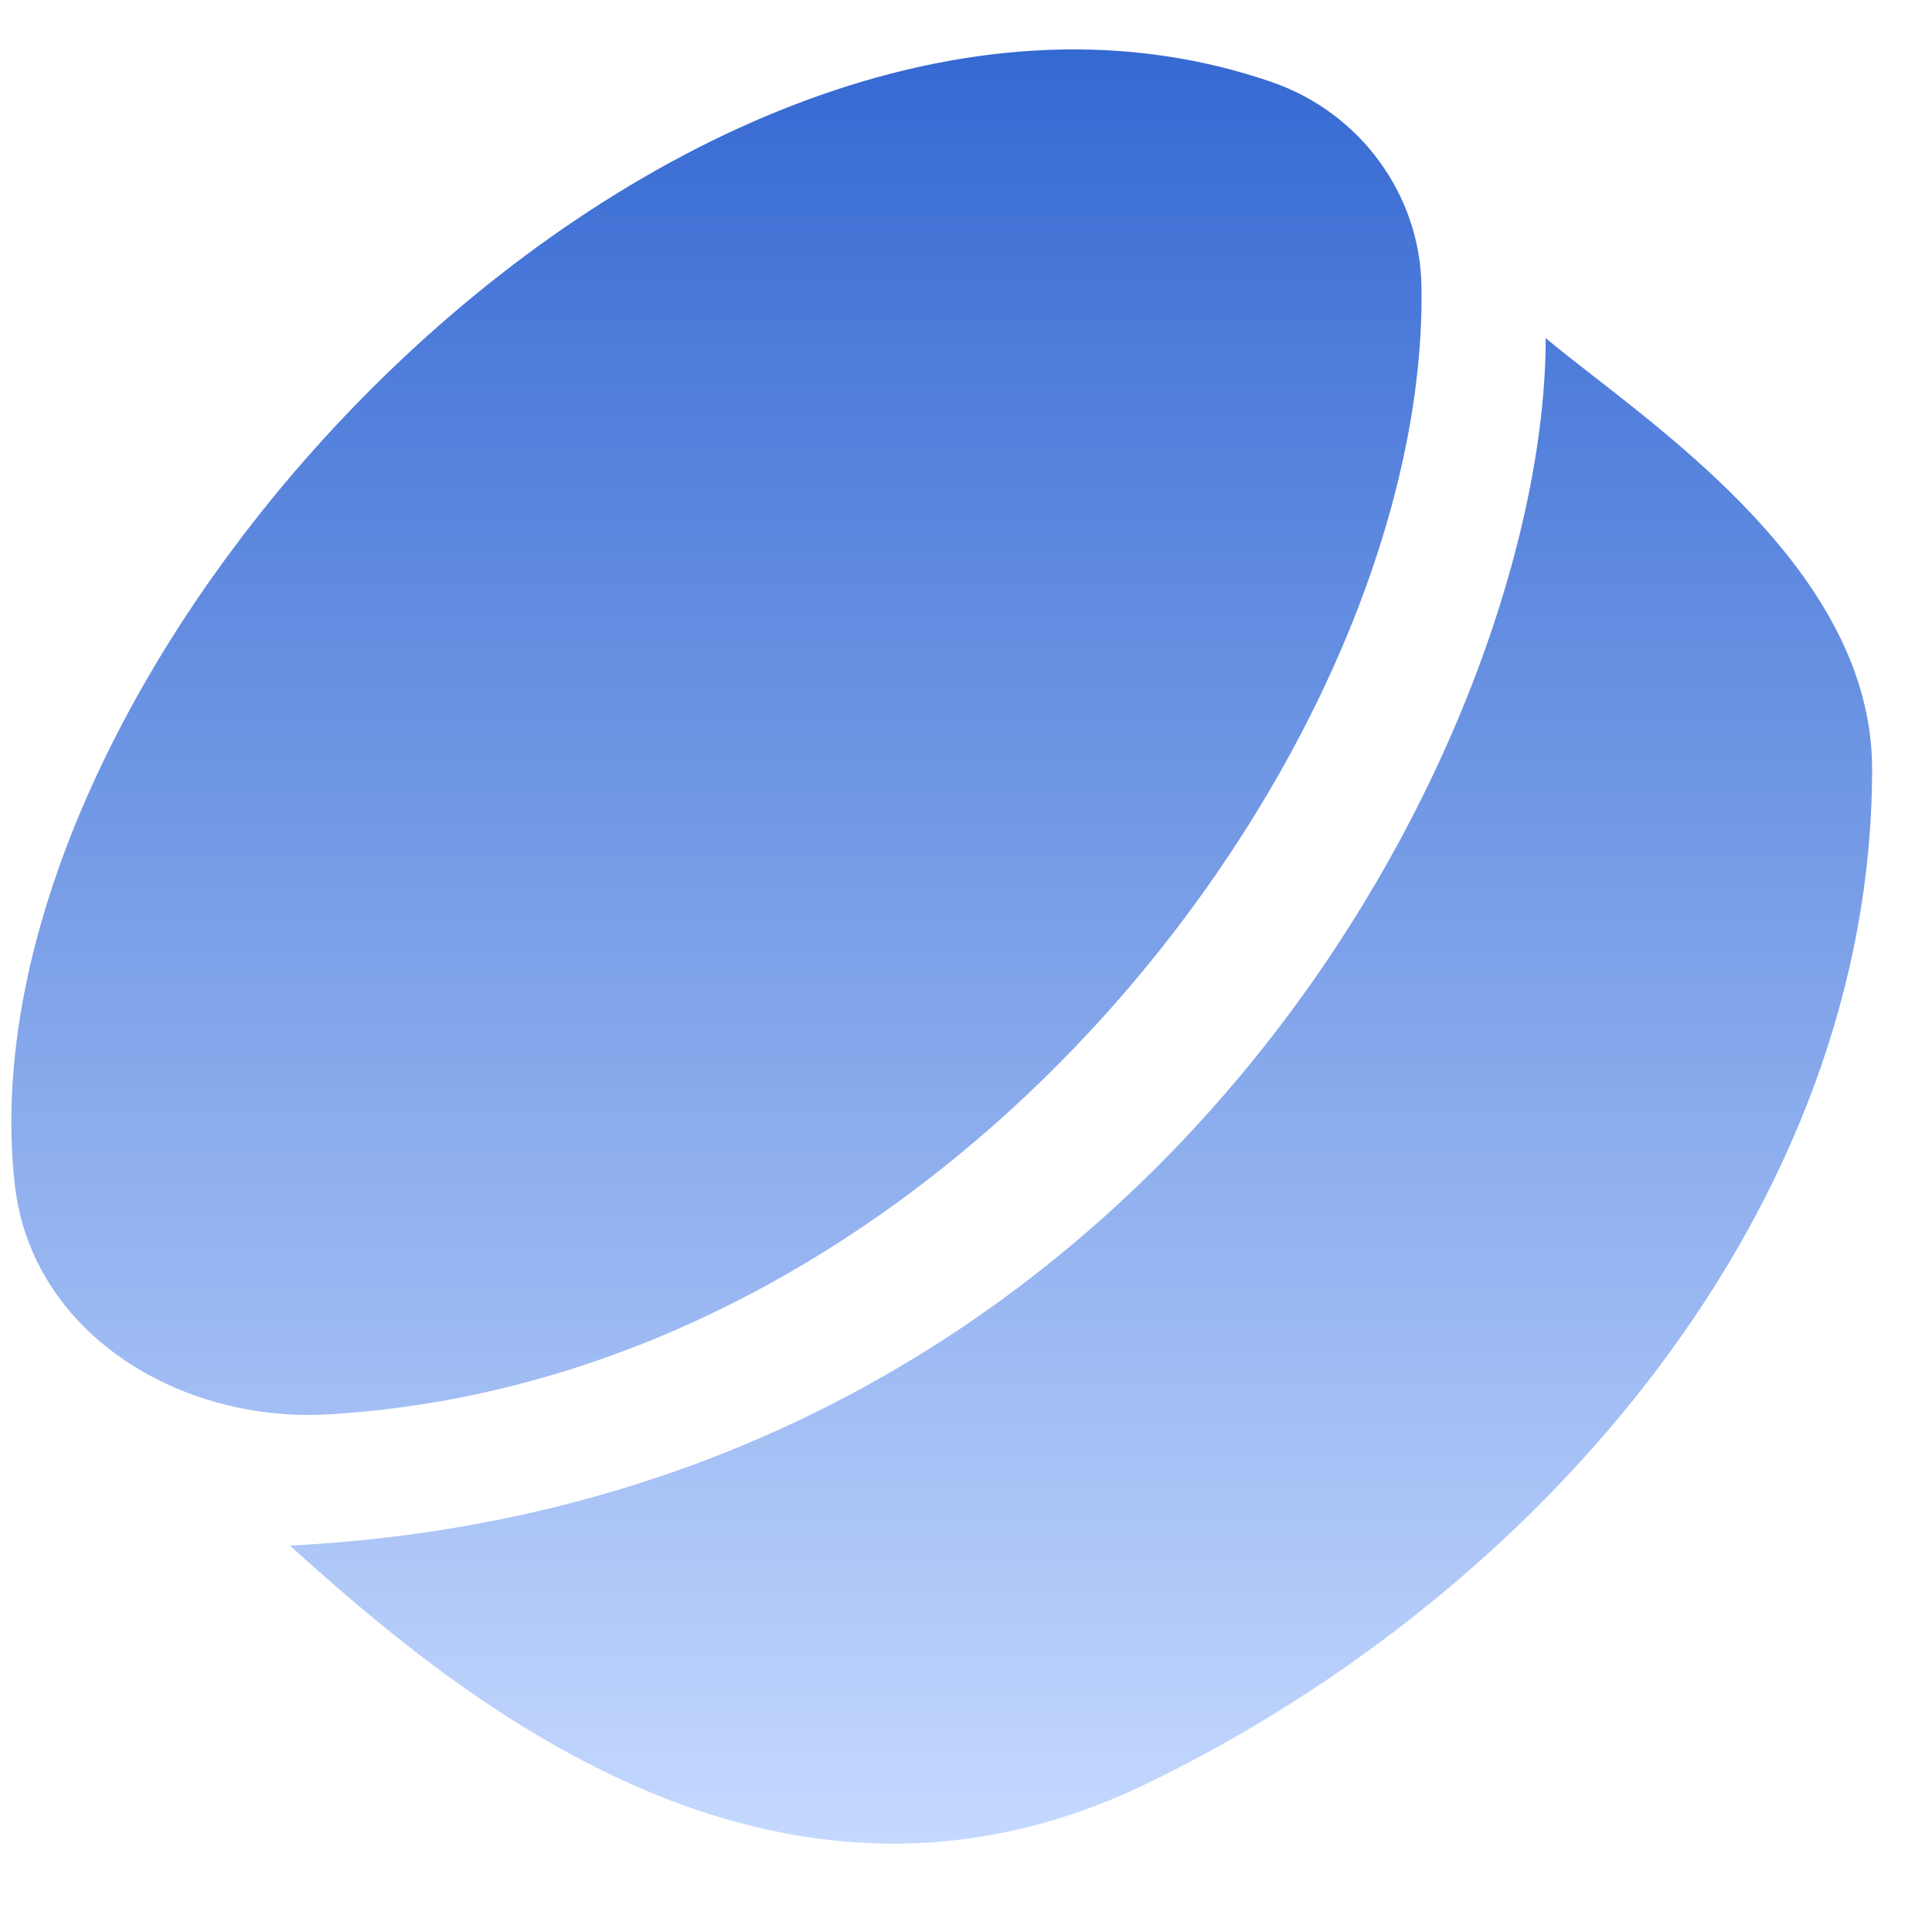 <svg width="20" height="20" viewBox="0 0 20 20" fill="none" xmlns="http://www.w3.org/2000/svg">
<path d="M14.715 2.96C14.794 7.581 9.955 14.244 3.412 14.641C1.862 14.735 0.326 13.804 0.153 12.261C-0.467 6.755 7.15 -1.238 13.172 0.852C14.074 1.165 14.698 2.005 14.715 2.96Z" fill="url(#paint0_linear_31979_149867)"/>
<path d="M3.001 16C4.667 17.5 7.988 20.349 11.88 18.46C16.001 16.46 19.38 12.46 19.38 7.96C19.38 6.139 17.614 4.764 16.486 3.886C16.304 3.744 16.139 3.616 16.001 3.5C16.001 7.541 12.001 15.541 3.001 16Z" fill="url(#paint1_linear_31979_149867)"/>
<defs>
<linearGradient id="paint0_linear_31979_149867" x1="9.748" y1="0.512" x2="9.748" y2="19.086" gradientUnits="userSpaceOnUse">
<stop stop-color="#143585"/>
<stop offset="0" stop-color="#3569D2"/>
<stop offset="1" stop-color="#C5D9FF"/>
</linearGradient>
<linearGradient id="paint1_linear_31979_149867" x1="9.748" y1="0.512" x2="9.748" y2="19.086" gradientUnits="userSpaceOnUse">
<stop stop-color="#143585"/>
<stop offset="0" stop-color="#3569D2"/>
<stop offset="1" stop-color="#C5D9FF"/>
</linearGradient>
</defs>
</svg>
